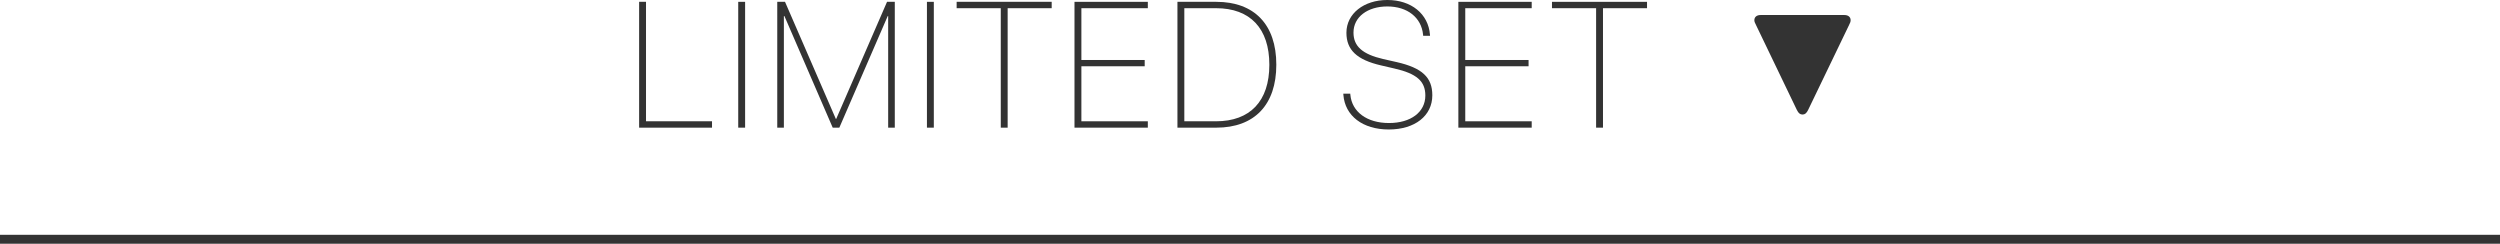 <?xml version="1.0" encoding="UTF-8"?><svg id="_レイヤー_2" xmlns="http://www.w3.org/2000/svg" width="280" height="27.297" viewBox="0 0 280 27.297"><defs><style>.cls-1{fill:#333;stroke-width:0px;}</style></defs><g id="_レイヤー_1-2"><path class="cls-1" d="M71.582.205h.771v13.379h7.393v.713h-8.164V.205Z"/><path class="cls-1" d="M82.682.205h.771v14.092h-.771V.205Z"/><path class="cls-1" d="M87.053.205h.869l5.693,13.115h.039L99.348.205h.869v14.092h-.742V1.797h-.049l-5.42,12.5h-.742l-5.41-12.5h-.059v12.5h-.742V.205Z"/><path class="cls-1" d="M103.817.205h.771v14.092h-.771V.205Z"/><path class="cls-1" d="M112.085.918h-4.941V.205h10.645v.713h-4.932v13.379h-.771V.918Z"/><path class="cls-1" d="M120.343.205h8.213v.713h-7.441v5.801h7.09v.703h-7.09v6.162h7.441v.713h-8.213V.205Z"/><path class="cls-1" d="M131.873.205h4.355c4.268,0,6.719,2.559,6.719,7.031v.02c0,4.482-2.451,7.041-6.719,7.041h-4.355V.205ZM136.199,13.584c3.818,0,5.967-2.266,5.967-6.318v-.02c0-4.062-2.148-6.328-5.967-6.328h-3.555v12.666h3.555Z"/><path class="cls-1" d="M150.459,10.615l-.01-.127h.781l.01.127c.176,1.914,1.855,3.164,4.326,3.164,2.441,0,4.072-1.221,4.072-3.076v-.01c0-1.592-.967-2.451-3.457-3.018l-1.514-.352c-2.695-.625-3.867-1.729-3.867-3.652v-.02c.01-2.119,1.943-3.652,4.59-3.652,2.676,0,4.59,1.562,4.766,3.887l.01.127h-.771l-.01-.127c-.186-1.924-1.758-3.164-4.004-3.164-2.227,0-3.789,1.191-3.789,2.92v.01c0,1.533,1.006,2.422,3.32,2.959l1.514.342c2.871.654,3.994,1.729,3.994,3.711v.01c0,2.295-1.953,3.828-4.873,3.828s-4.912-1.523-5.088-3.887Z"/><path class="cls-1" d="M163.337.205h8.213v.713h-7.441v5.801h7.09v.703h-7.09v6.162h7.441v.713h-8.213V.205Z"/><path class="cls-1" d="M178.763.918h-4.941V.205h10.645v.713h-4.932v13.379h-.771V.918Z"/><path class="cls-1" d="M207.096,2.799l-4.588,9.519c-.176.36-.36.51-.624.51-.272,0-.457-.149-.633-.51l-4.579-9.519c-.105-.22-.185-.352-.185-.536,0-.352.264-.58.694-.58h9.396c.431,0,.694.229.694.58,0,.185-.07.325-.176.536Z"/><rect class="cls-1" y="26.297" width="280" height="1"/></g></svg>